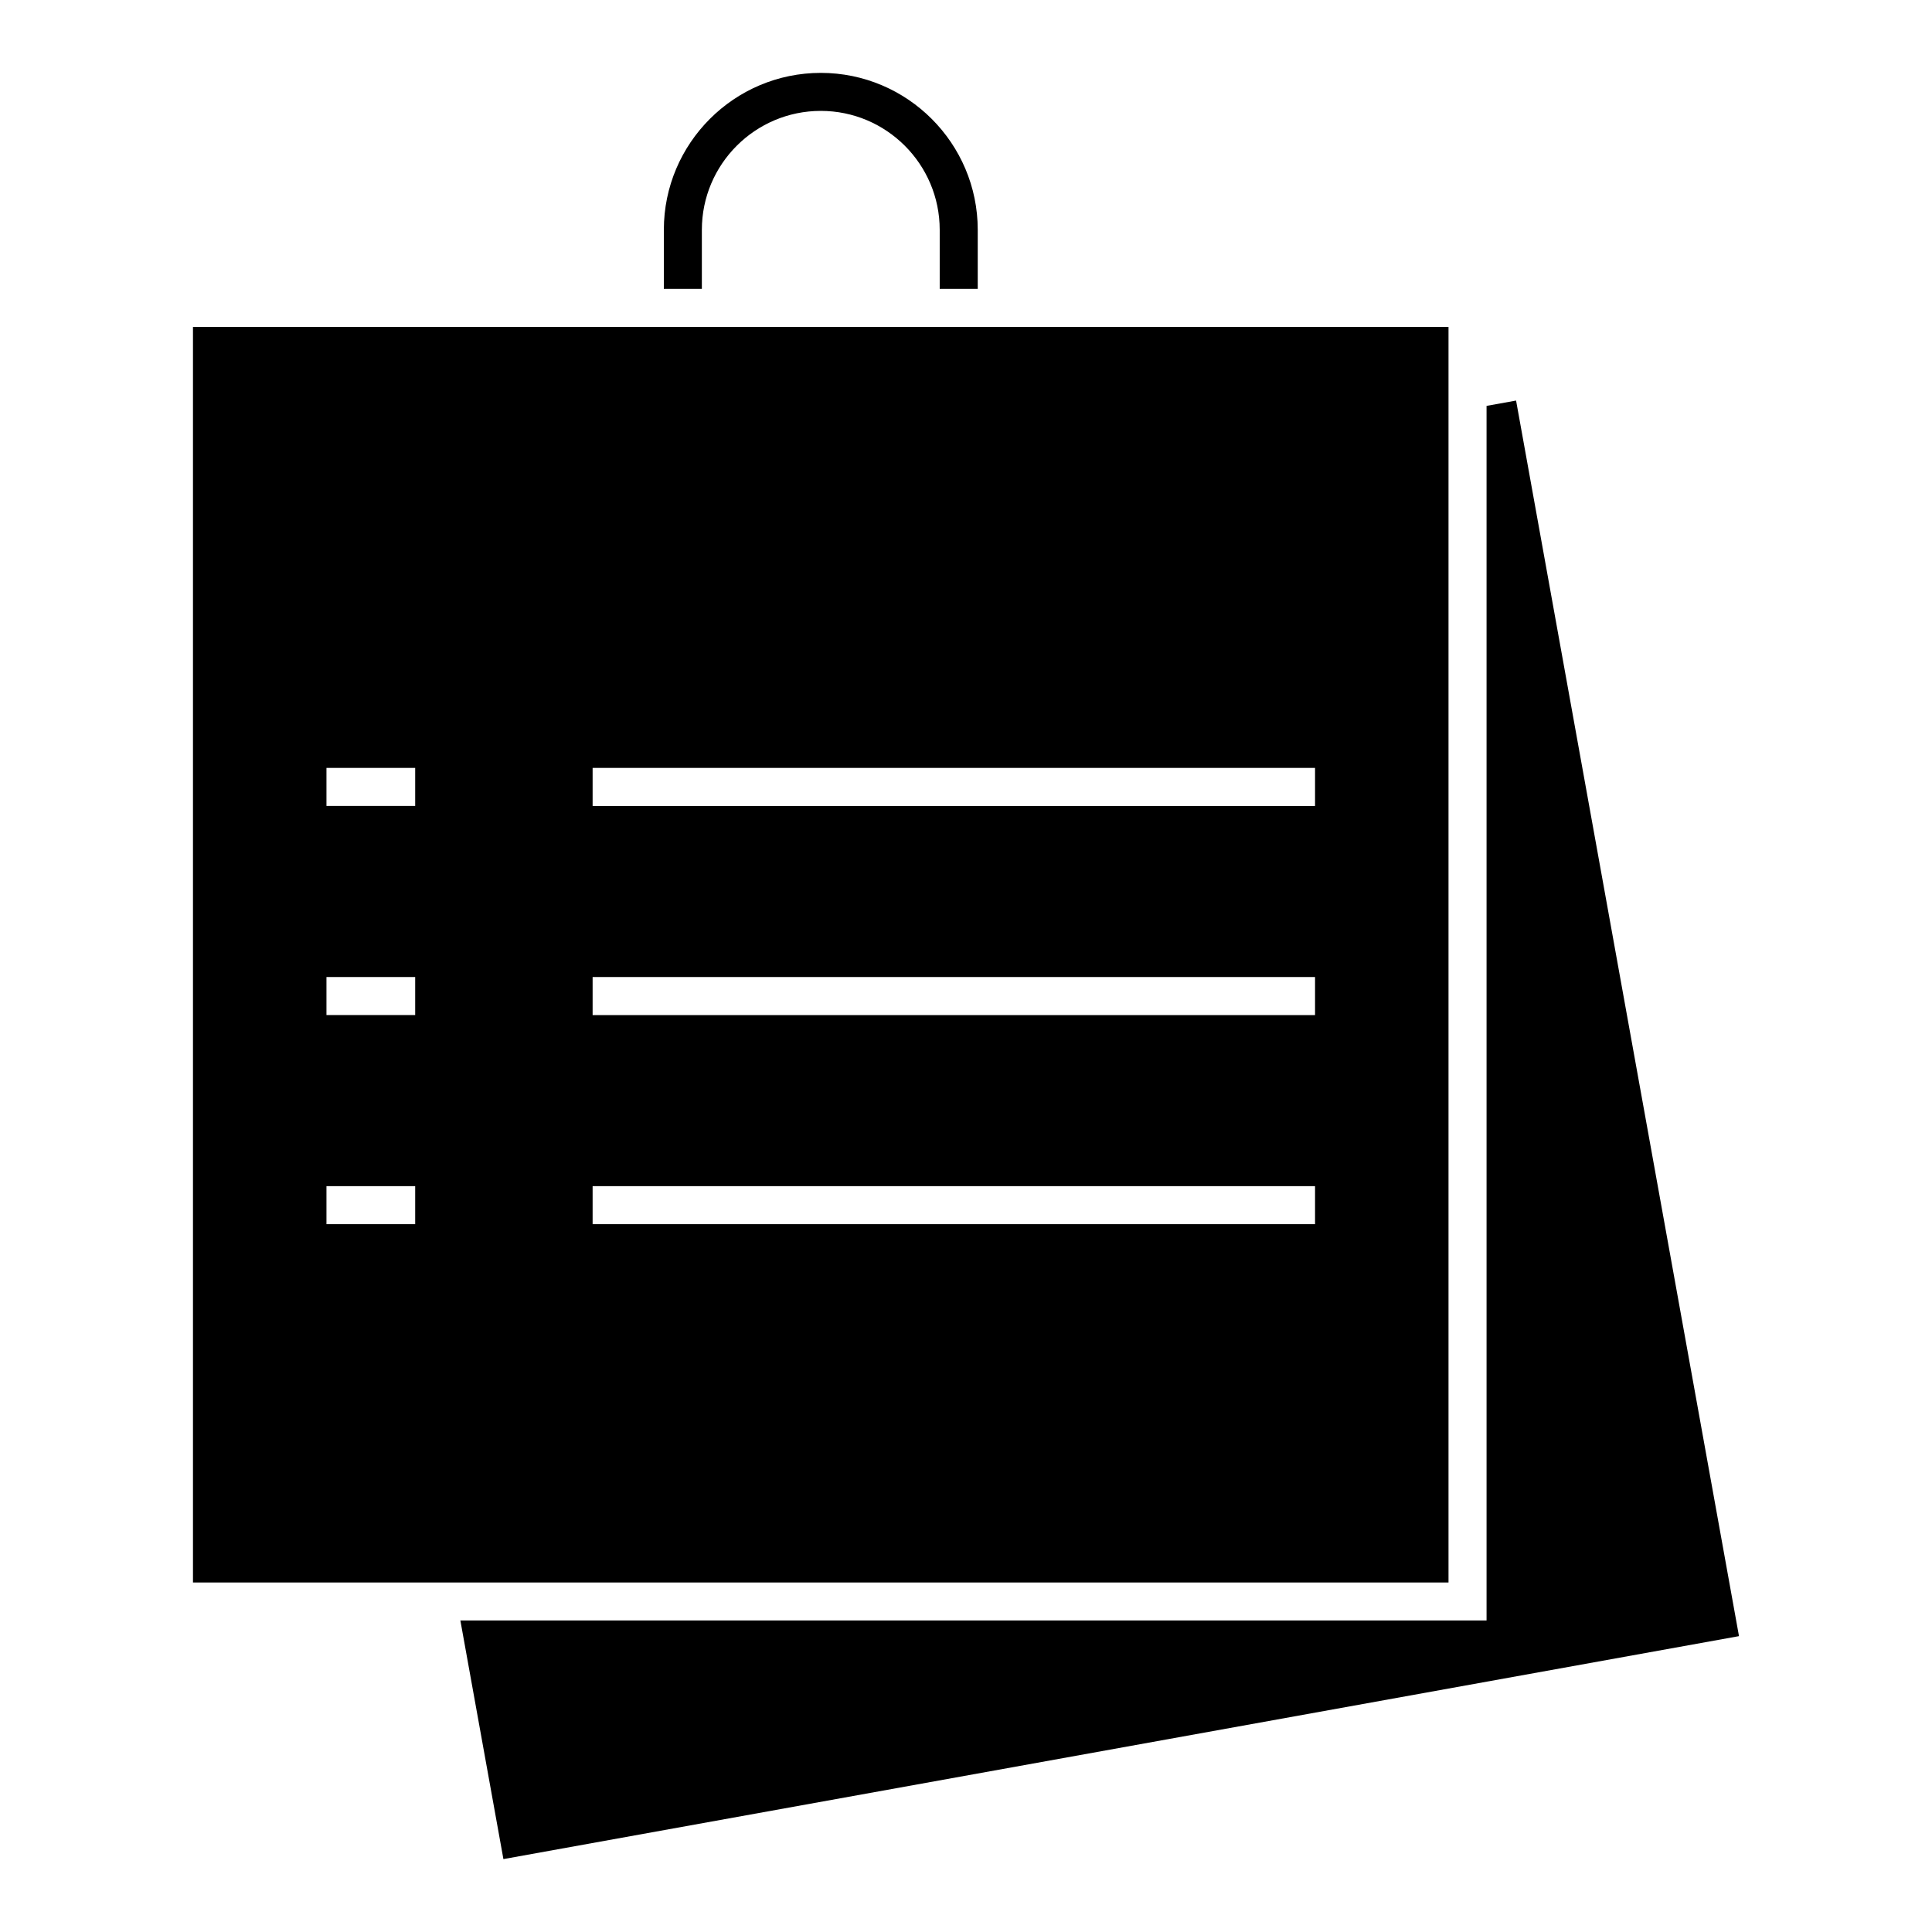<?xml version="1.0" encoding="UTF-8"?>
<!-- Uploaded to: ICON Repo, www.iconrepo.com, Generator: ICON Repo Mixer Tools -->
<svg fill="#000000" width="800px" height="800px" version="1.1" viewBox="144 144 512 512" xmlns="http://www.w3.org/2000/svg">
 <g>
  <path d="m195.14 563.38h332.73v-332.74h-332.73zm105.91-215.87h191.45v10.078h-191.45zm0 55.418h191.45v10.078h-191.45zm0 55.418h191.45v10.078h-191.45zm-70.535-110.84h23.512v10.078l-23.512-0.004zm0 55.418h23.512v10.078l-23.512-0.004zm0 55.418h23.512v10.078h-23.512z"/>
  <path d="m330 220.56v-15.652c0-17.383 14.137-31.52 31.52-31.52 17.375 0 31.512 14.137 31.512 31.52v15.652h10.078v-15.652c0-22.934-18.656-41.594-41.59-41.594s-41.594 18.66-41.594 41.594v15.652z"/>
  <path d="m277.41 636.68 327.44-59.086-59.074-327.44-7.824 1.41v321.88h-271.95z"/>
 </g>
</svg>